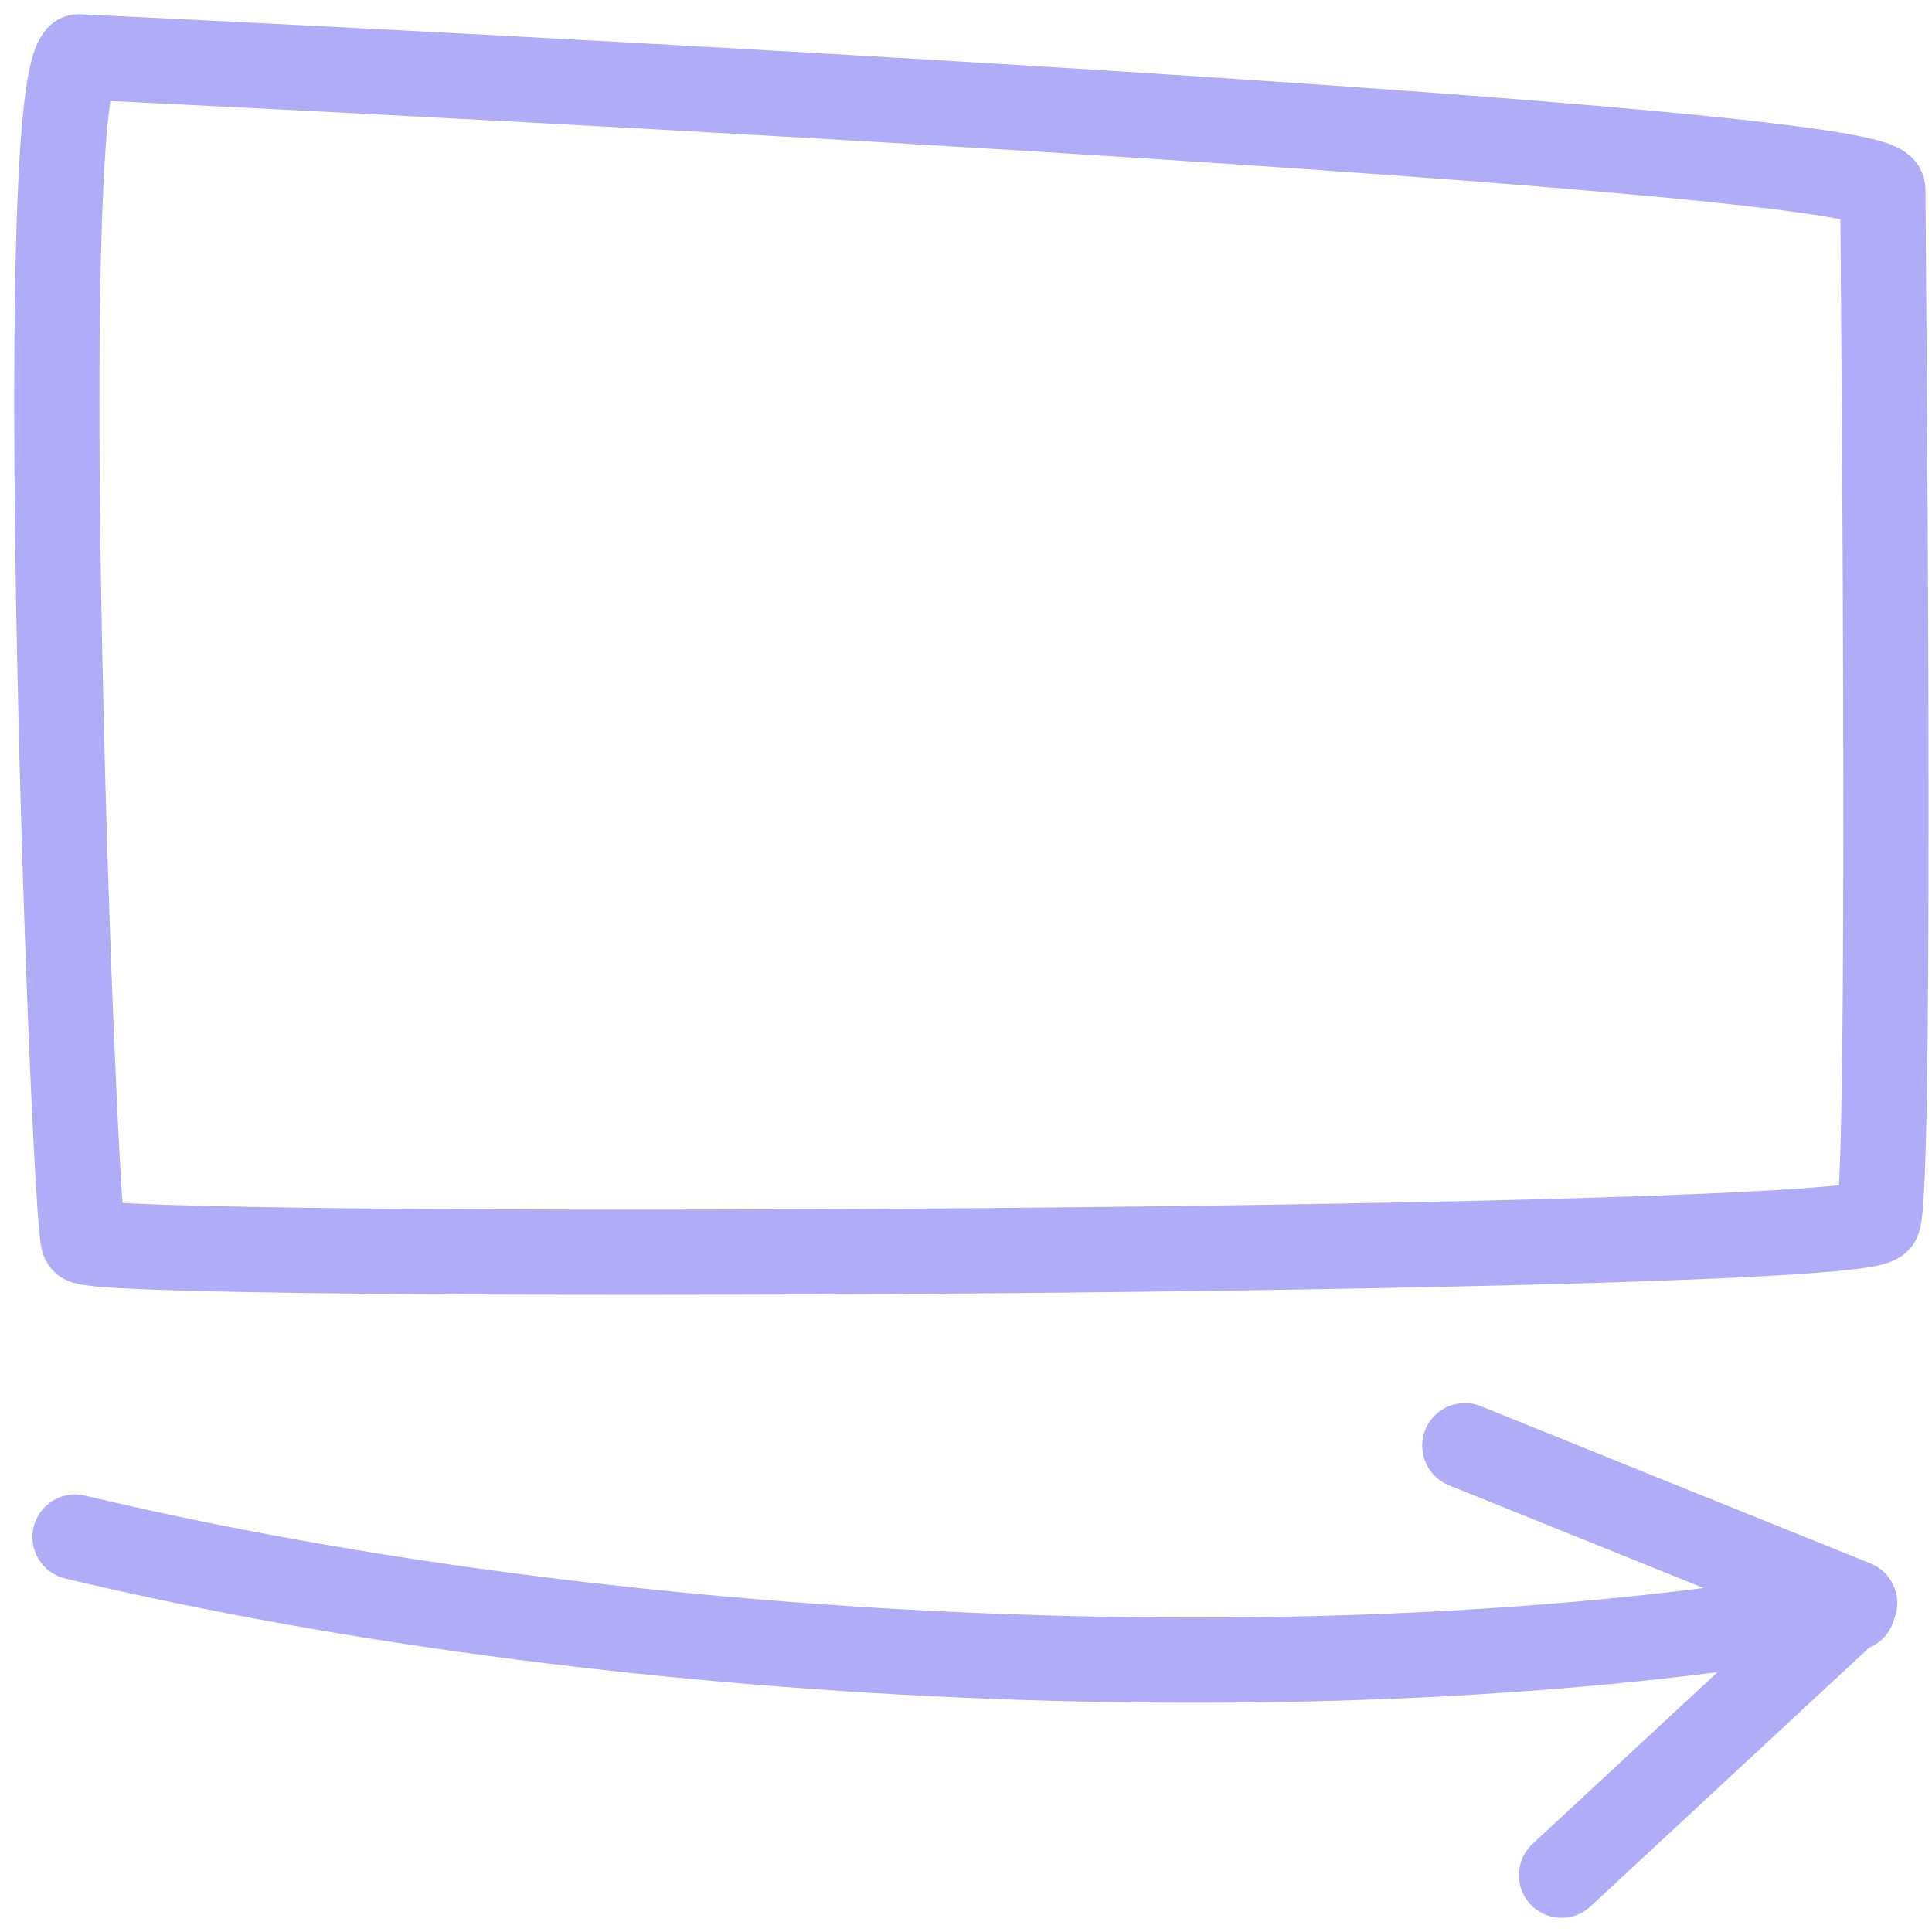 <svg xmlns="http://www.w3.org/2000/svg" width="68" height="68" viewBox="0 0 68 68" fill="none"><path d="M2.774 2C2.774 2 66.271 5.006 66.271 6.68C66.271 8.353 66.604 41.777 66.104 42.946C65.604 44.114 3.276 44.407 2.942 43.677C2.607 42.946 1.103 3.901 2.774 2Z" stroke="#B0ACF7" stroke-width="3" stroke-linecap="round" stroke-linejoin="round"></path><path d="M2.642 54.098C22.483 58.83 48.056 59.72 65.214 56.607" stroke="#B0ACF7" stroke-width="3" stroke-linecap="round" stroke-linejoin="round"></path><path d="M51.557 50.884L65.277 56.42L54.96 66" stroke="#B0ACF7" stroke-width="3" stroke-linecap="round" stroke-linejoin="round"></path></svg>